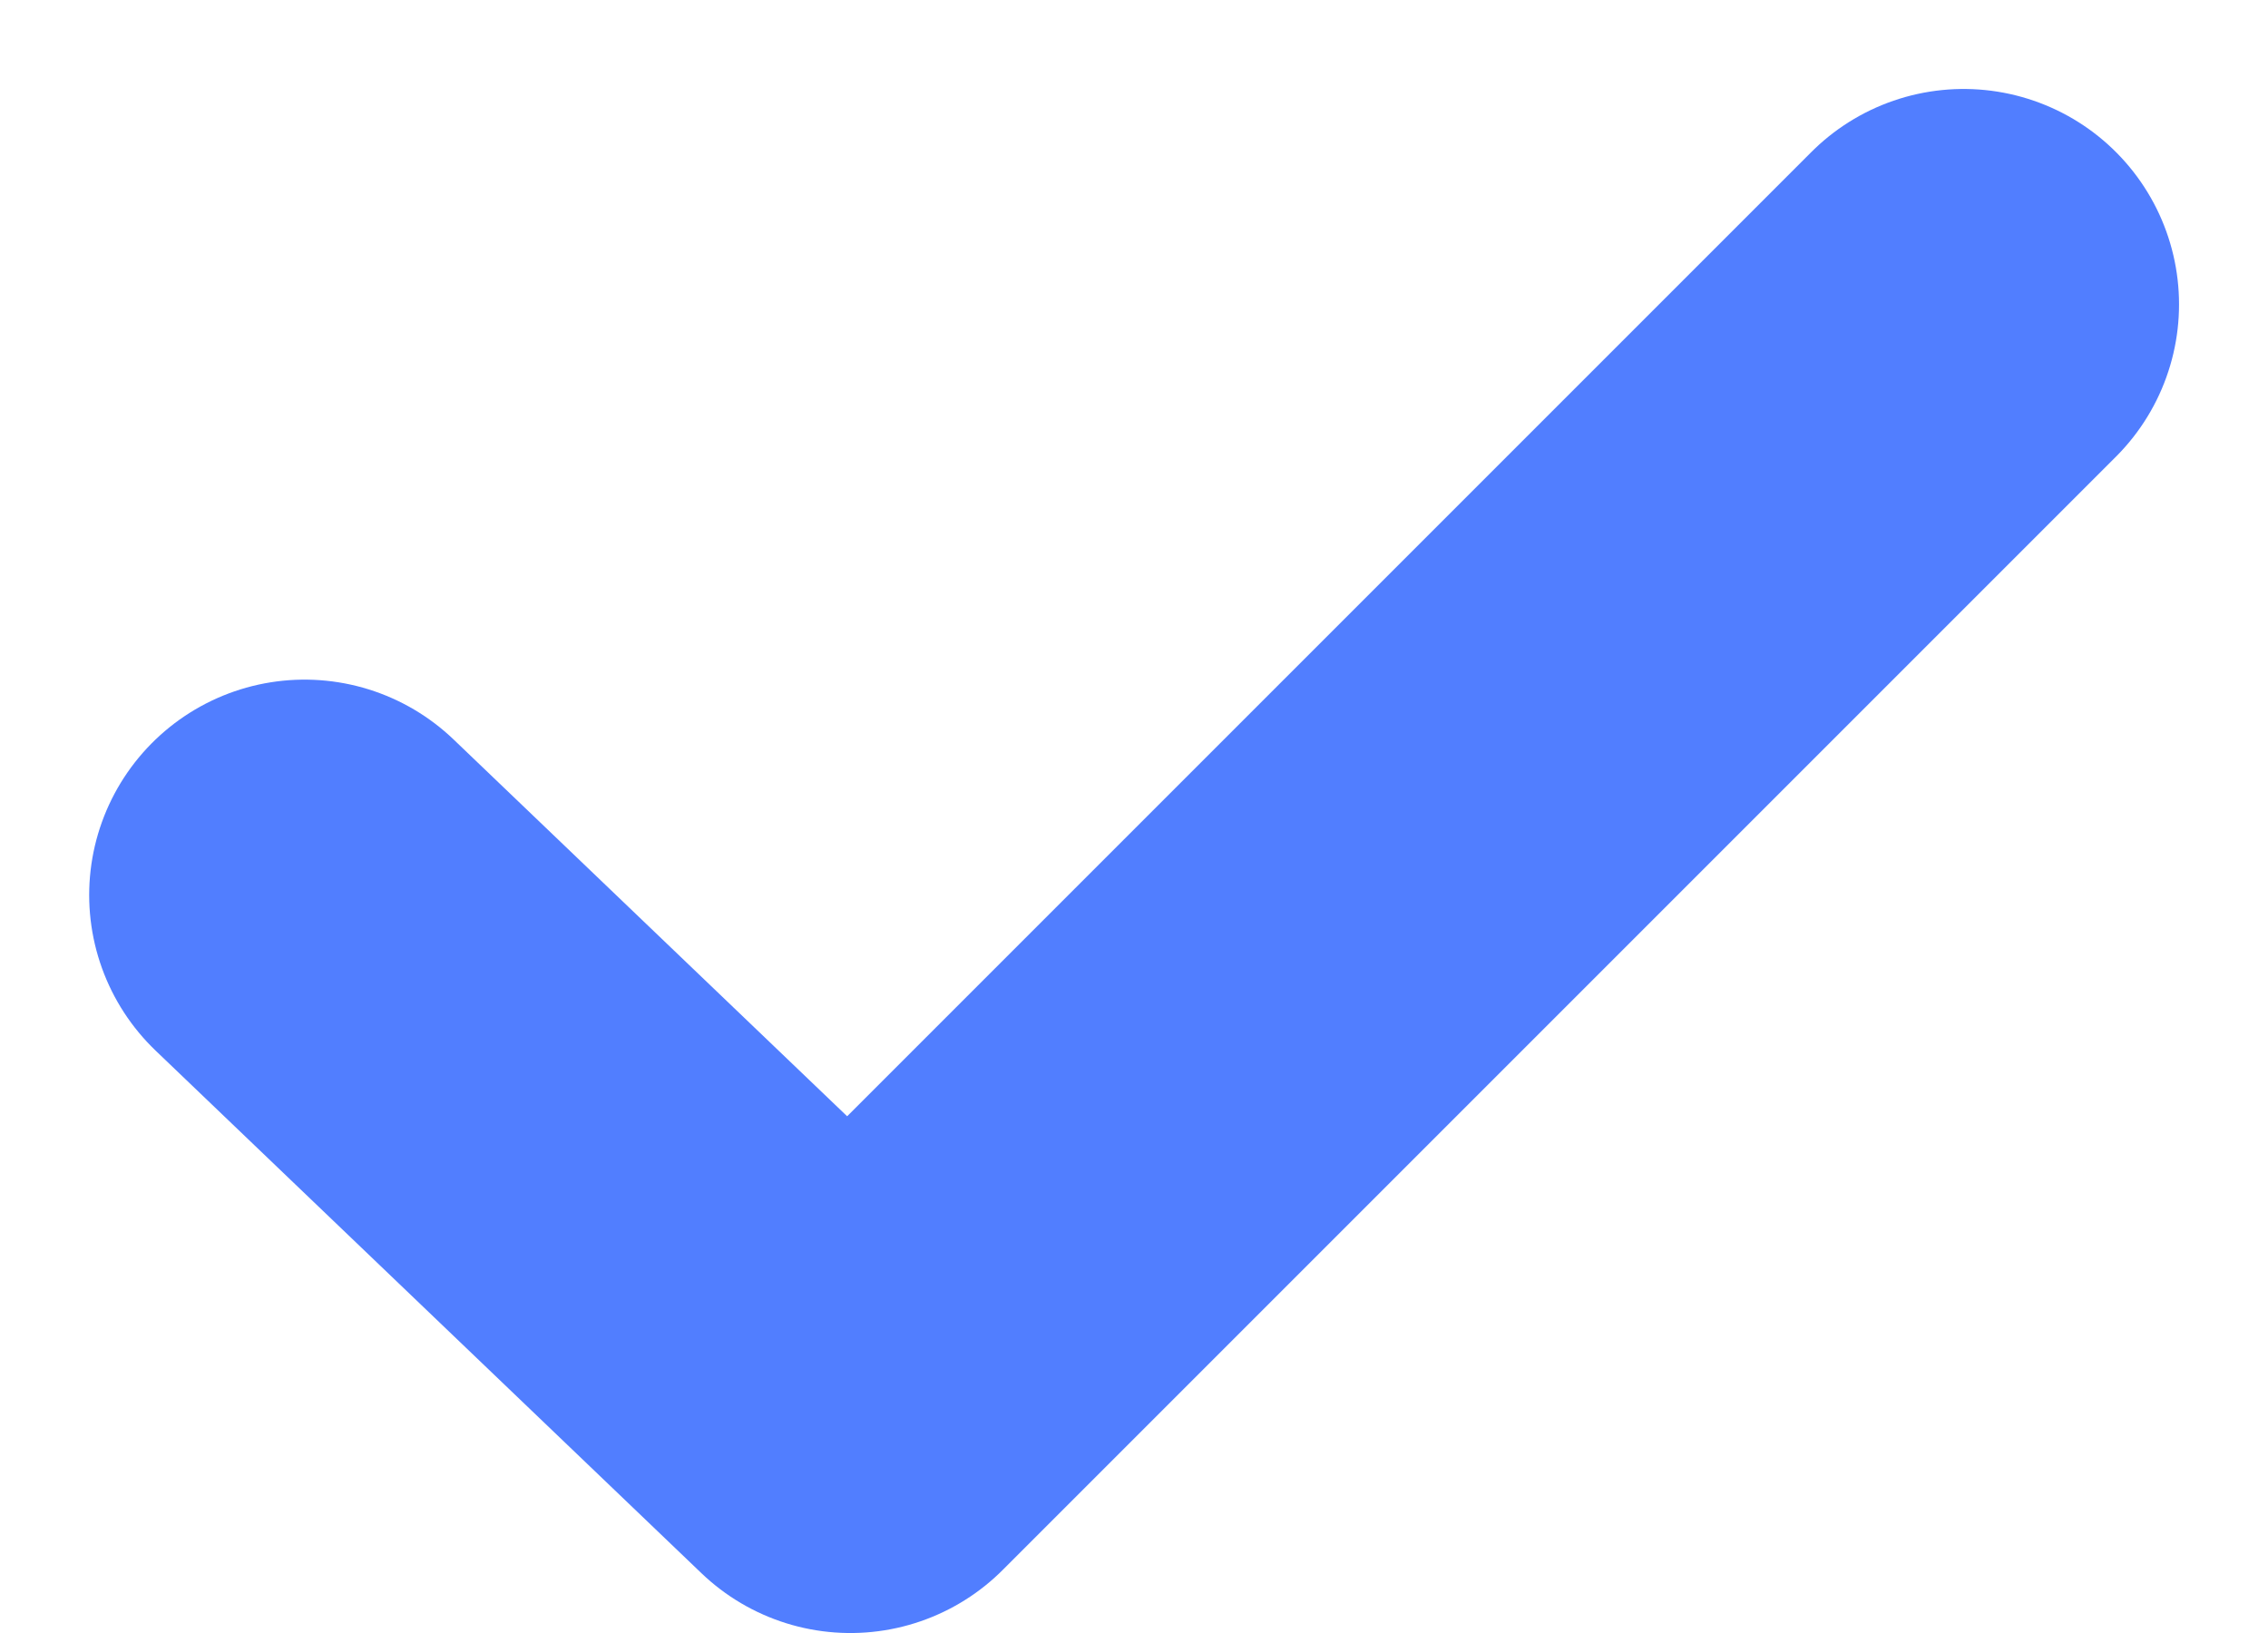 <svg xmlns="http://www.w3.org/2000/svg" width="10.529" height="7.582" viewBox="0 0 10.529 7.582">
  <path id="Path_87824" data-name="Path 87824" d="M138.785,728.988l2.534,2.426,5.168-5.168" transform="translate(-137.371 -724.833)" fill="none" stroke="#517eff" stroke-linecap="round" stroke-linejoin="round" stroke-width="2"/>
</svg>
